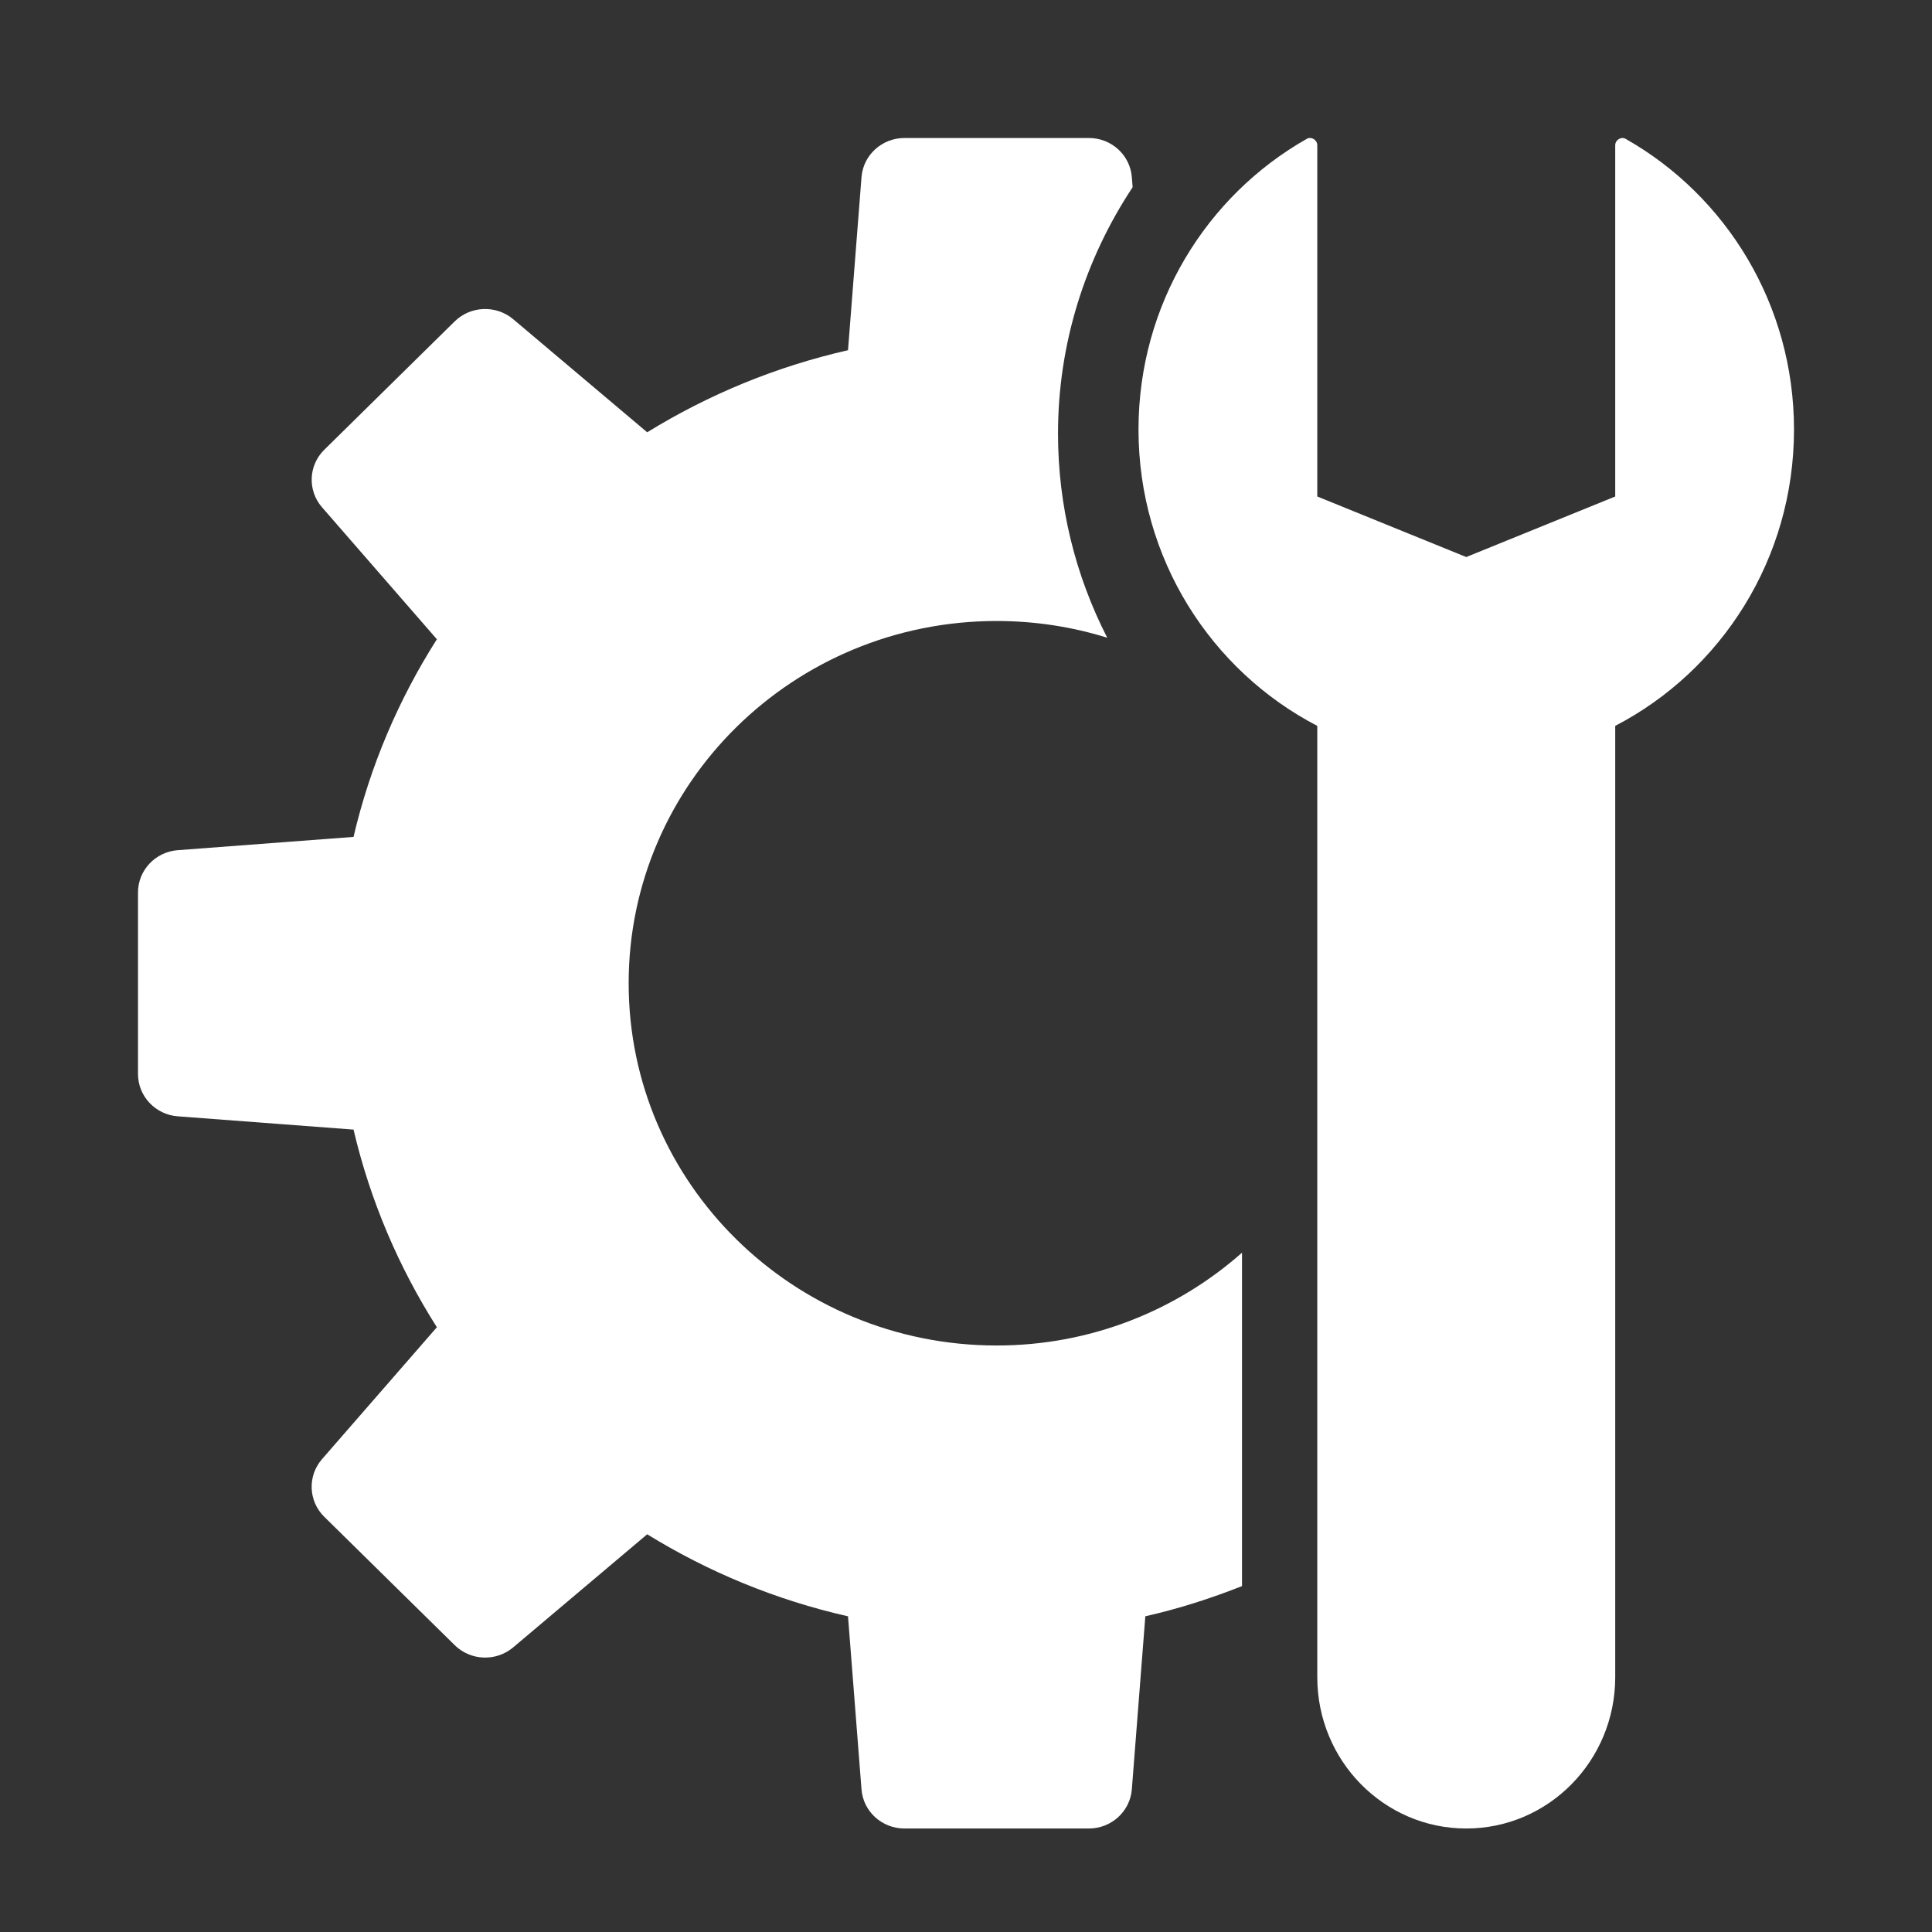 <svg width="56" height="56" viewBox="0 0 56 56" fill="none" xmlns="http://www.w3.org/2000/svg">
<rect x="0" y="0" width="56" height="56" fill="#333333" stroke="none"/>
<g id="fi_2760293">
<path id="Vector" d="M36 45.974C35.097 46.331 34.164 46.63 33.198 46.849L32.807 51.864C32.757 52.505 32.213 53 31.561 53H26.215C25.563 53 25.02 52.505 24.971 51.866L24.58 46.85C22.485 46.376 20.528 45.562 18.759 44.472L14.875 47.75C14.379 48.168 13.641 48.14 13.179 47.685L9.399 43.965C8.937 43.51 8.91 42.783 9.333 42.295L12.663 38.471C11.557 36.73 10.731 34.803 10.247 32.742L5.152 32.357C4.503 32.308 4 31.773 4 31.13V25.868C4 25.226 4.503 24.692 5.152 24.643L10.247 24.258C10.729 22.197 11.556 20.27 12.663 18.529L9.335 14.705C8.91 14.218 8.939 13.49 9.399 13.037L13.179 9.316C13.639 8.863 14.379 8.835 14.875 9.252L18.759 12.53C20.528 11.441 22.485 10.627 24.58 10.151L24.971 5.136C25.02 4.495 25.564 4 26.217 4H31.563C32.215 4 32.757 4.495 32.807 5.134L32.83 5.426C31.451 7.511 30.667 9.967 30.667 12.566C30.667 14.67 31.172 16.686 32.094 18.485C31.083 18.17 30.005 18 28.889 18C22.997 18 18.222 22.701 18.222 28.5C18.222 34.3 22.997 39 28.889 39C31.625 39 34.112 37.978 36 36.31V45.974Z" fill="white"/>
<path id="Vector_2" d="M46.818 21.04V48.613C46.818 51.036 44.885 53 42.5 53C40.115 53 38.182 51.036 38.182 48.613V21.04C35.107 19.442 33 16.2 33 12.45C33 8.826 34.969 5.674 37.878 4.024C38.011 3.95 38.182 4.056 38.182 4.21V14.391L42.5 16.146L46.818 14.391V4.21C46.818 4.056 46.989 3.95 47.122 4.026C50.031 5.675 52 8.826 52 12.451C52 16.2 49.893 19.443 46.818 21.04Z" fill="white"/>
</g>
</svg>
